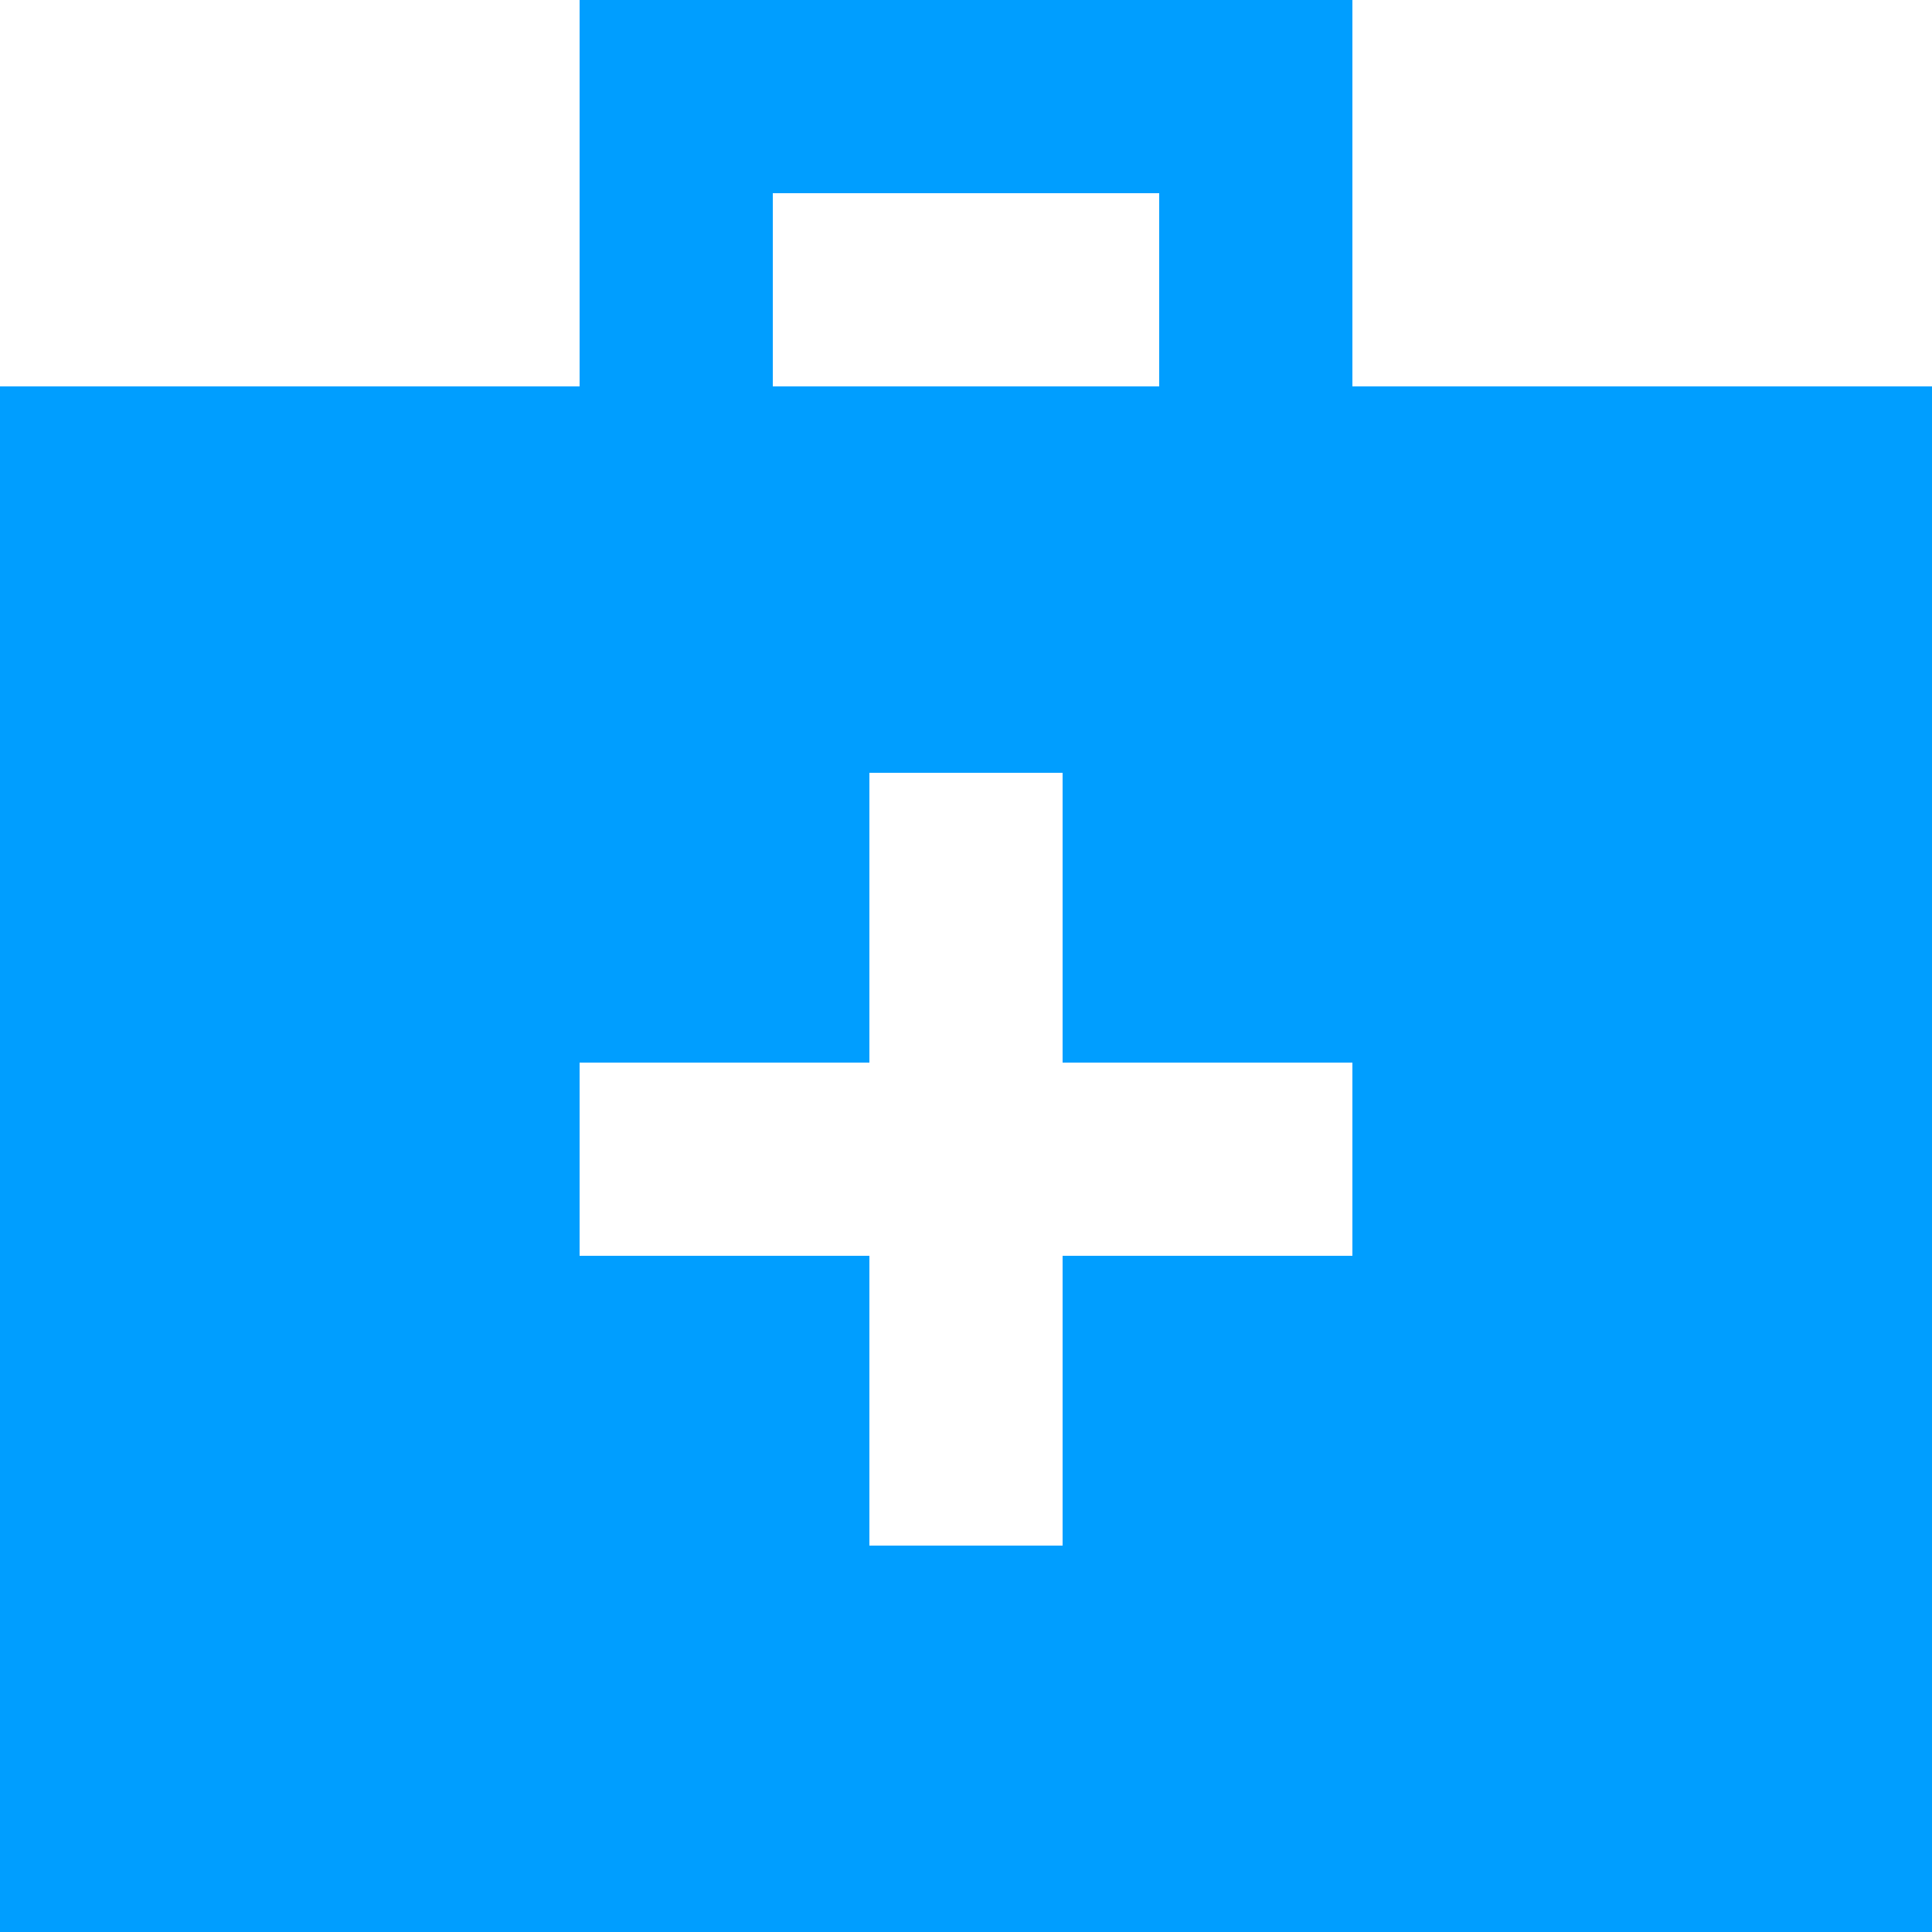 <?xml version="1.0" encoding="UTF-8"?>
<svg xmlns="http://www.w3.org/2000/svg" width="53" height="53" viewBox="0 0 53 53" fill="none">
  <path d="M37.1 10.6V0H15.9V10.6H0V53H53V10.6H37.1ZM21.2 5.3H31.8V10.6H21.2V5.3ZM37.1 34.45H29.15V42.4H23.85V34.45H15.9V29.15H23.85V21.2H29.15V29.15H37.1V34.45Z" fill="#009EFF"></path>
</svg>
